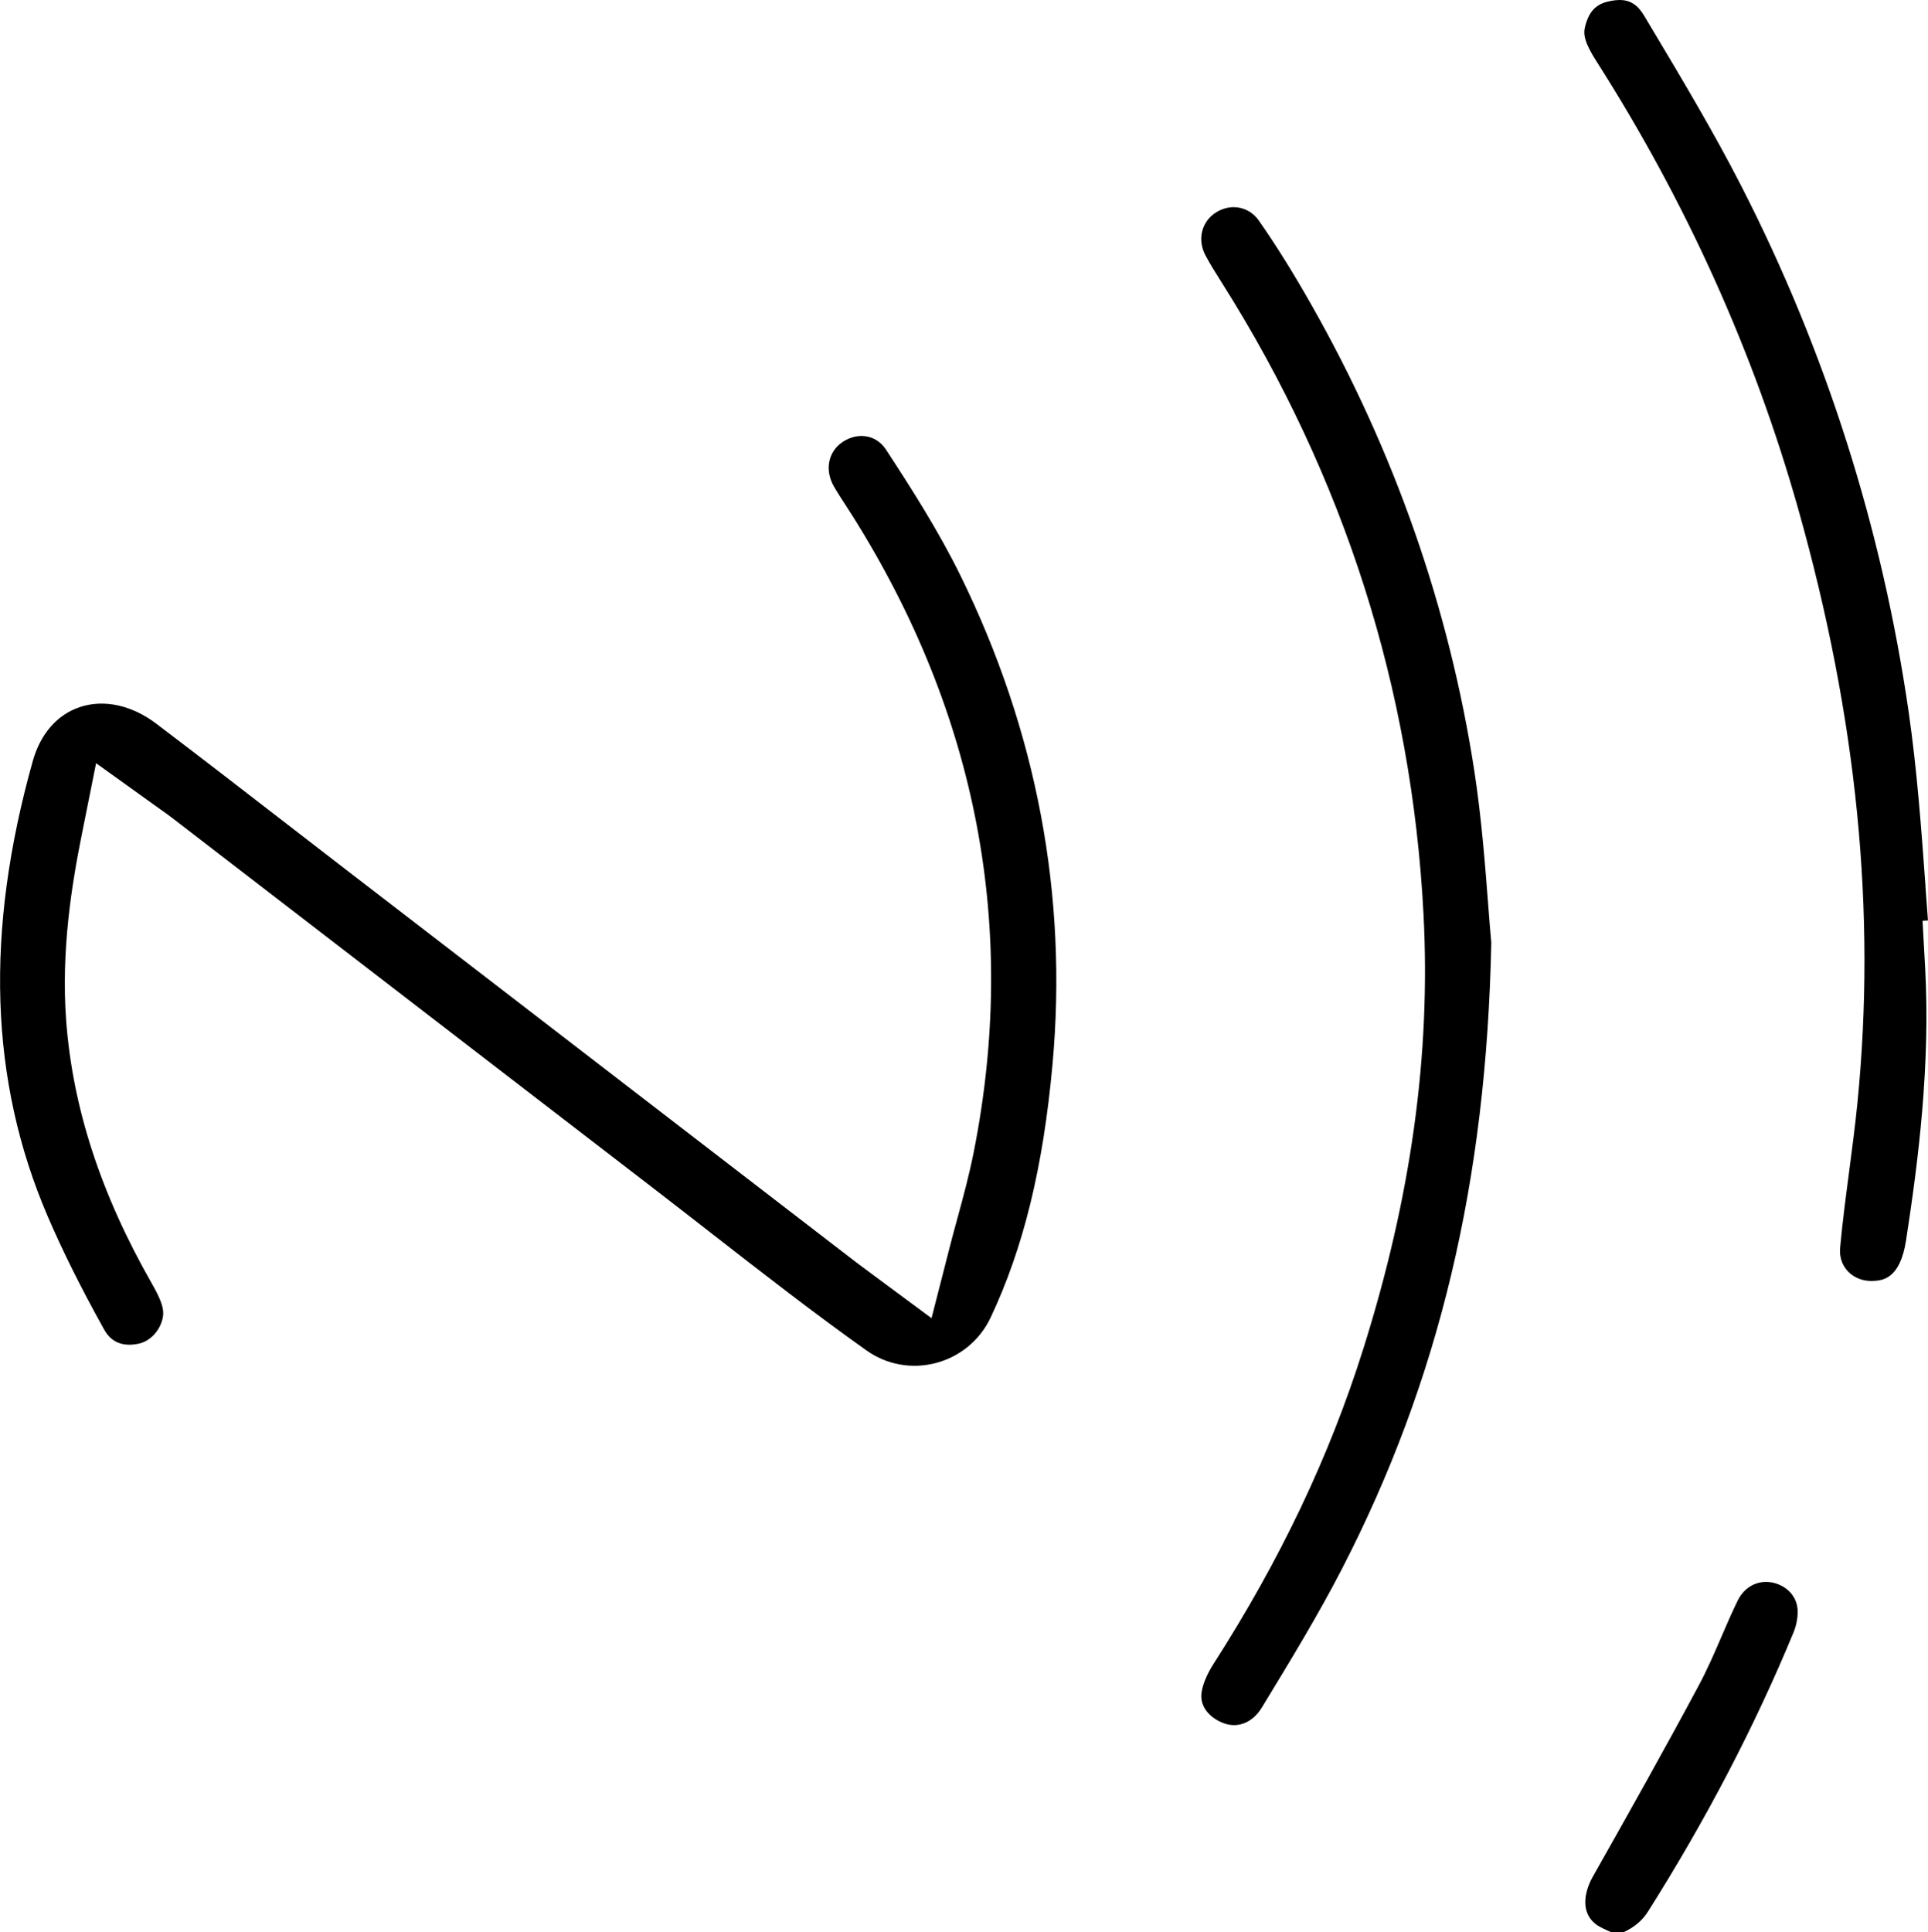 <?xml version="1.0" encoding="UTF-8"?><svg id="Layer_1" xmlns="http://www.w3.org/2000/svg" viewBox="0 0 475.97 477.01"><path d="M406.85,471.86c14.3-22.61,26.4-45.8,35.95-68.95,.75-1.83,1.13-4.11,.96-5.8-.38-3.81-3.52-6.01-6.46-6.5-3.47-.58-6.66,1.14-8.31,4.5-1.34,2.72-2.57,5.57-3.87,8.59-1.76,4.1-3.59,8.33-5.84,12.54-8.52,15.9-17.19,31.32-26.07,47.04-2.22,3.94-3.09,9.16,1.15,12,.76,.51,2,1.07,3.32,1.67,.04,.02,.09,.04,.13,.06h2.95c2.77-1.3,4.69-2.93,6.09-5.15Z"/><path d="M244.55,325.27c8.12-17.21,12.98-37.08,15.29-62.54,3.78-41.62-3.87-82.23-22.74-120.68-5.38-10.96-12.3-21.78-18.37-31.05-1.43-2.18-3.29-2.96-4.59-3.23-2.03-.42-4.2,.05-6.09,1.31-3.61,2.4-4.51,6.92-2.19,10.99,.85,1.48,1.84,3.01,2.89,4.62,.6,.93,1.21,1.86,1.8,2.8,30.73,48.9,40.78,101.66,29.86,156.81-1.13,5.71-2.59,11.09-4.14,16.78-.69,2.53-1.39,5.1-2.06,7.75l-4.24,16.57-15.72-11.64c-1.17-.86-2.08-1.53-2.96-2.21-41.74-32.12-83.49-64.25-125.23-96.38-5.06-3.89-10.11-7.8-15.16-11.7-10.57-8.18-21.51-16.63-32.32-24.82-6.07-4.6-12.96-6.09-18.89-4.09-5.6,1.88-9.72,6.61-11.6,13.32-11.85,42.18-10.66,78.89,3.62,112.23,3.68,8.59,8.26,17.79,14.01,28.12,1.73,3.11,4.57,4.28,8.46,3.48,2.92-.6,5.4-3.28,6.02-6.52,.38-1.97-.32-4.14-2.69-8.29-12.64-22.16-19.57-43.42-21.18-65-1.28-17.22,1.4-33.65,3.89-46.03l3.5-17.47,14.47,10.39c.52,.37,.99,.71,1.43,1.02,.96,.68,1.87,1.32,2.81,2.04,13.94,10.73,27.88,21.46,41.82,32.19,25.74,19.81,51.47,39.63,77.22,59.42,4.78,3.68,9.55,7.39,14.31,11.1,12.39,9.65,25.21,19.63,38.12,28.8,4.97,3.53,11.21,4.67,17.13,3.11,5.97-1.56,10.9-5.65,13.52-11.21Z"/><path d="M368.15,232.6c-.26-2.8-.51-6.05-.77-9.47-.73-9.46-1.63-21.23-3.39-32.7-6.18-40.23-19.69-78.93-40.15-115.02-4.58-8.08-8.86-14.94-13.09-20.98-1.5-2.15-3.79-3.29-6.19-3.29-1.45,0-2.94,.42-4.32,1.27-3.58,2.22-4.71,6.66-2.69,10.55,1.11,2.12,2.48,4.29,3.93,6.59l.34,.54c30.03,47.57,46.72,99.94,49.61,155.65,1.8,34.68-3.07,69.78-14.89,107.29-8.37,26.57-20.47,52.01-37,77.77-1.56,2.44-2.63,4.99-2.91,7-.56,3.92,2.62,6.55,5.51,7.6,3.53,1.29,7.12-.2,9.36-3.88l.49-.8c6.63-10.9,13.49-22.16,19.33-33.49,23.95-46.47,35.66-95.62,36.84-154.63Z"/><path d="M475.36,218.84c-1.03-14.16-2.1-28.8-4.13-42.86-6.56-45.5-20.47-89.25-41.33-130.02-6.79-13.26-14.67-26.46-22.3-39.22l-1.71-2.86c-1.59-2.67-3.43-3.88-6.07-3.88-.62,0-1.28,.07-1.99,.2-3.17,.57-5.5,1.92-6.58,6.63-.39,1.68-.06,3.72,2.81,8.21,22.2,34.77,38.98,71.99,49.88,110.63,14.52,51.46,19.3,99.41,14.61,146.59-.58,5.81-1.34,11.6-2.08,17.2-.84,6.38-1.63,12.41-2.19,18.53-.26,2.92,.94,4.83,1.99,5.91,1.59,1.63,3.83,2.44,6.28,2.3,2.12-.13,6.52-.41,8-9.98,3.07-19.89,6.04-43.47,4.7-67.59l-.63-11.33,1.34-.09c-.21-2.81-.42-5.61-.62-8.36Z"/></svg>